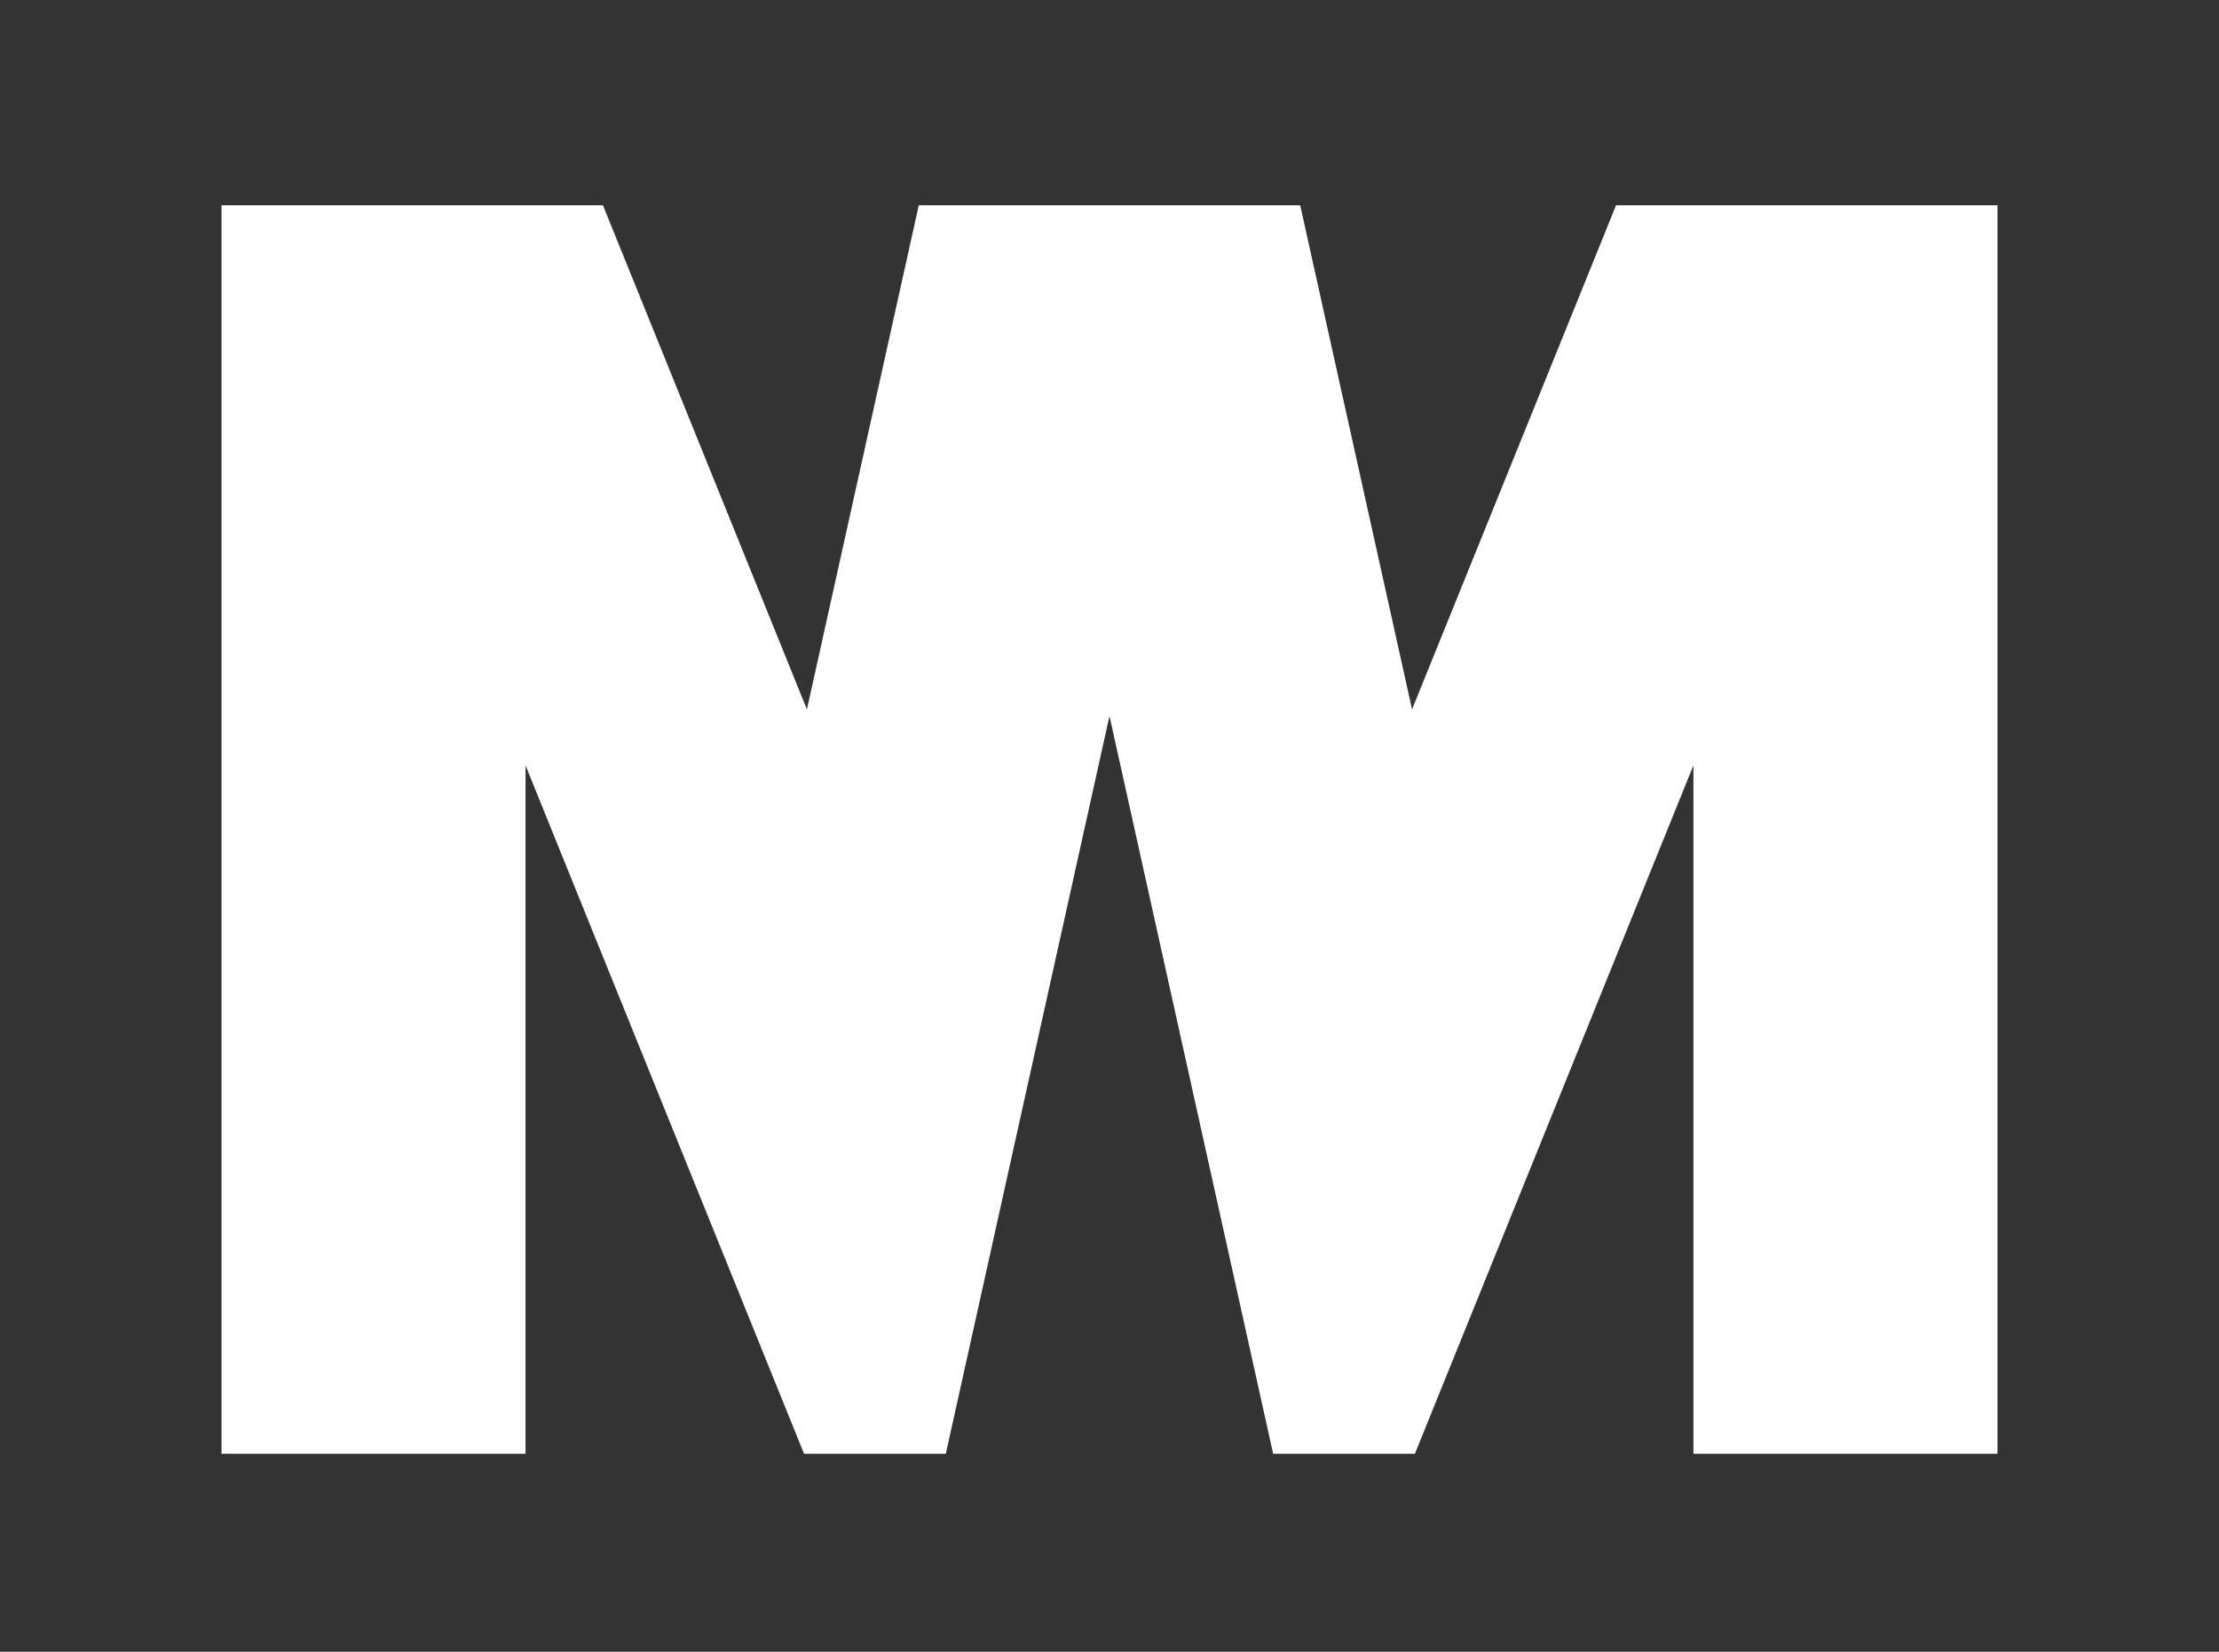 <?xml version="1.0" encoding="UTF-8"?><svg id="_Layer_" xmlns="http://www.w3.org/2000/svg" viewBox="0 0 537.43 400"><rect x="0" y="0" width="537.43" height="400" fill="#333333" stroke="none"/><defs><style>.cls-1{fill:#fff;}</style></defs><path class="cls-1" d="m391.4,49.71l-49.41,122.08-27.09-122.08h-92.38l-27.09,122.08-49.4-122.08H53.65v302.35h73.63v-166.71l67.46,166.71h34.33l39.64-178.66,39.64,178.66h34.33l67.46-166.71v166.71h73.64V49.71h-92.38Z"/></svg>